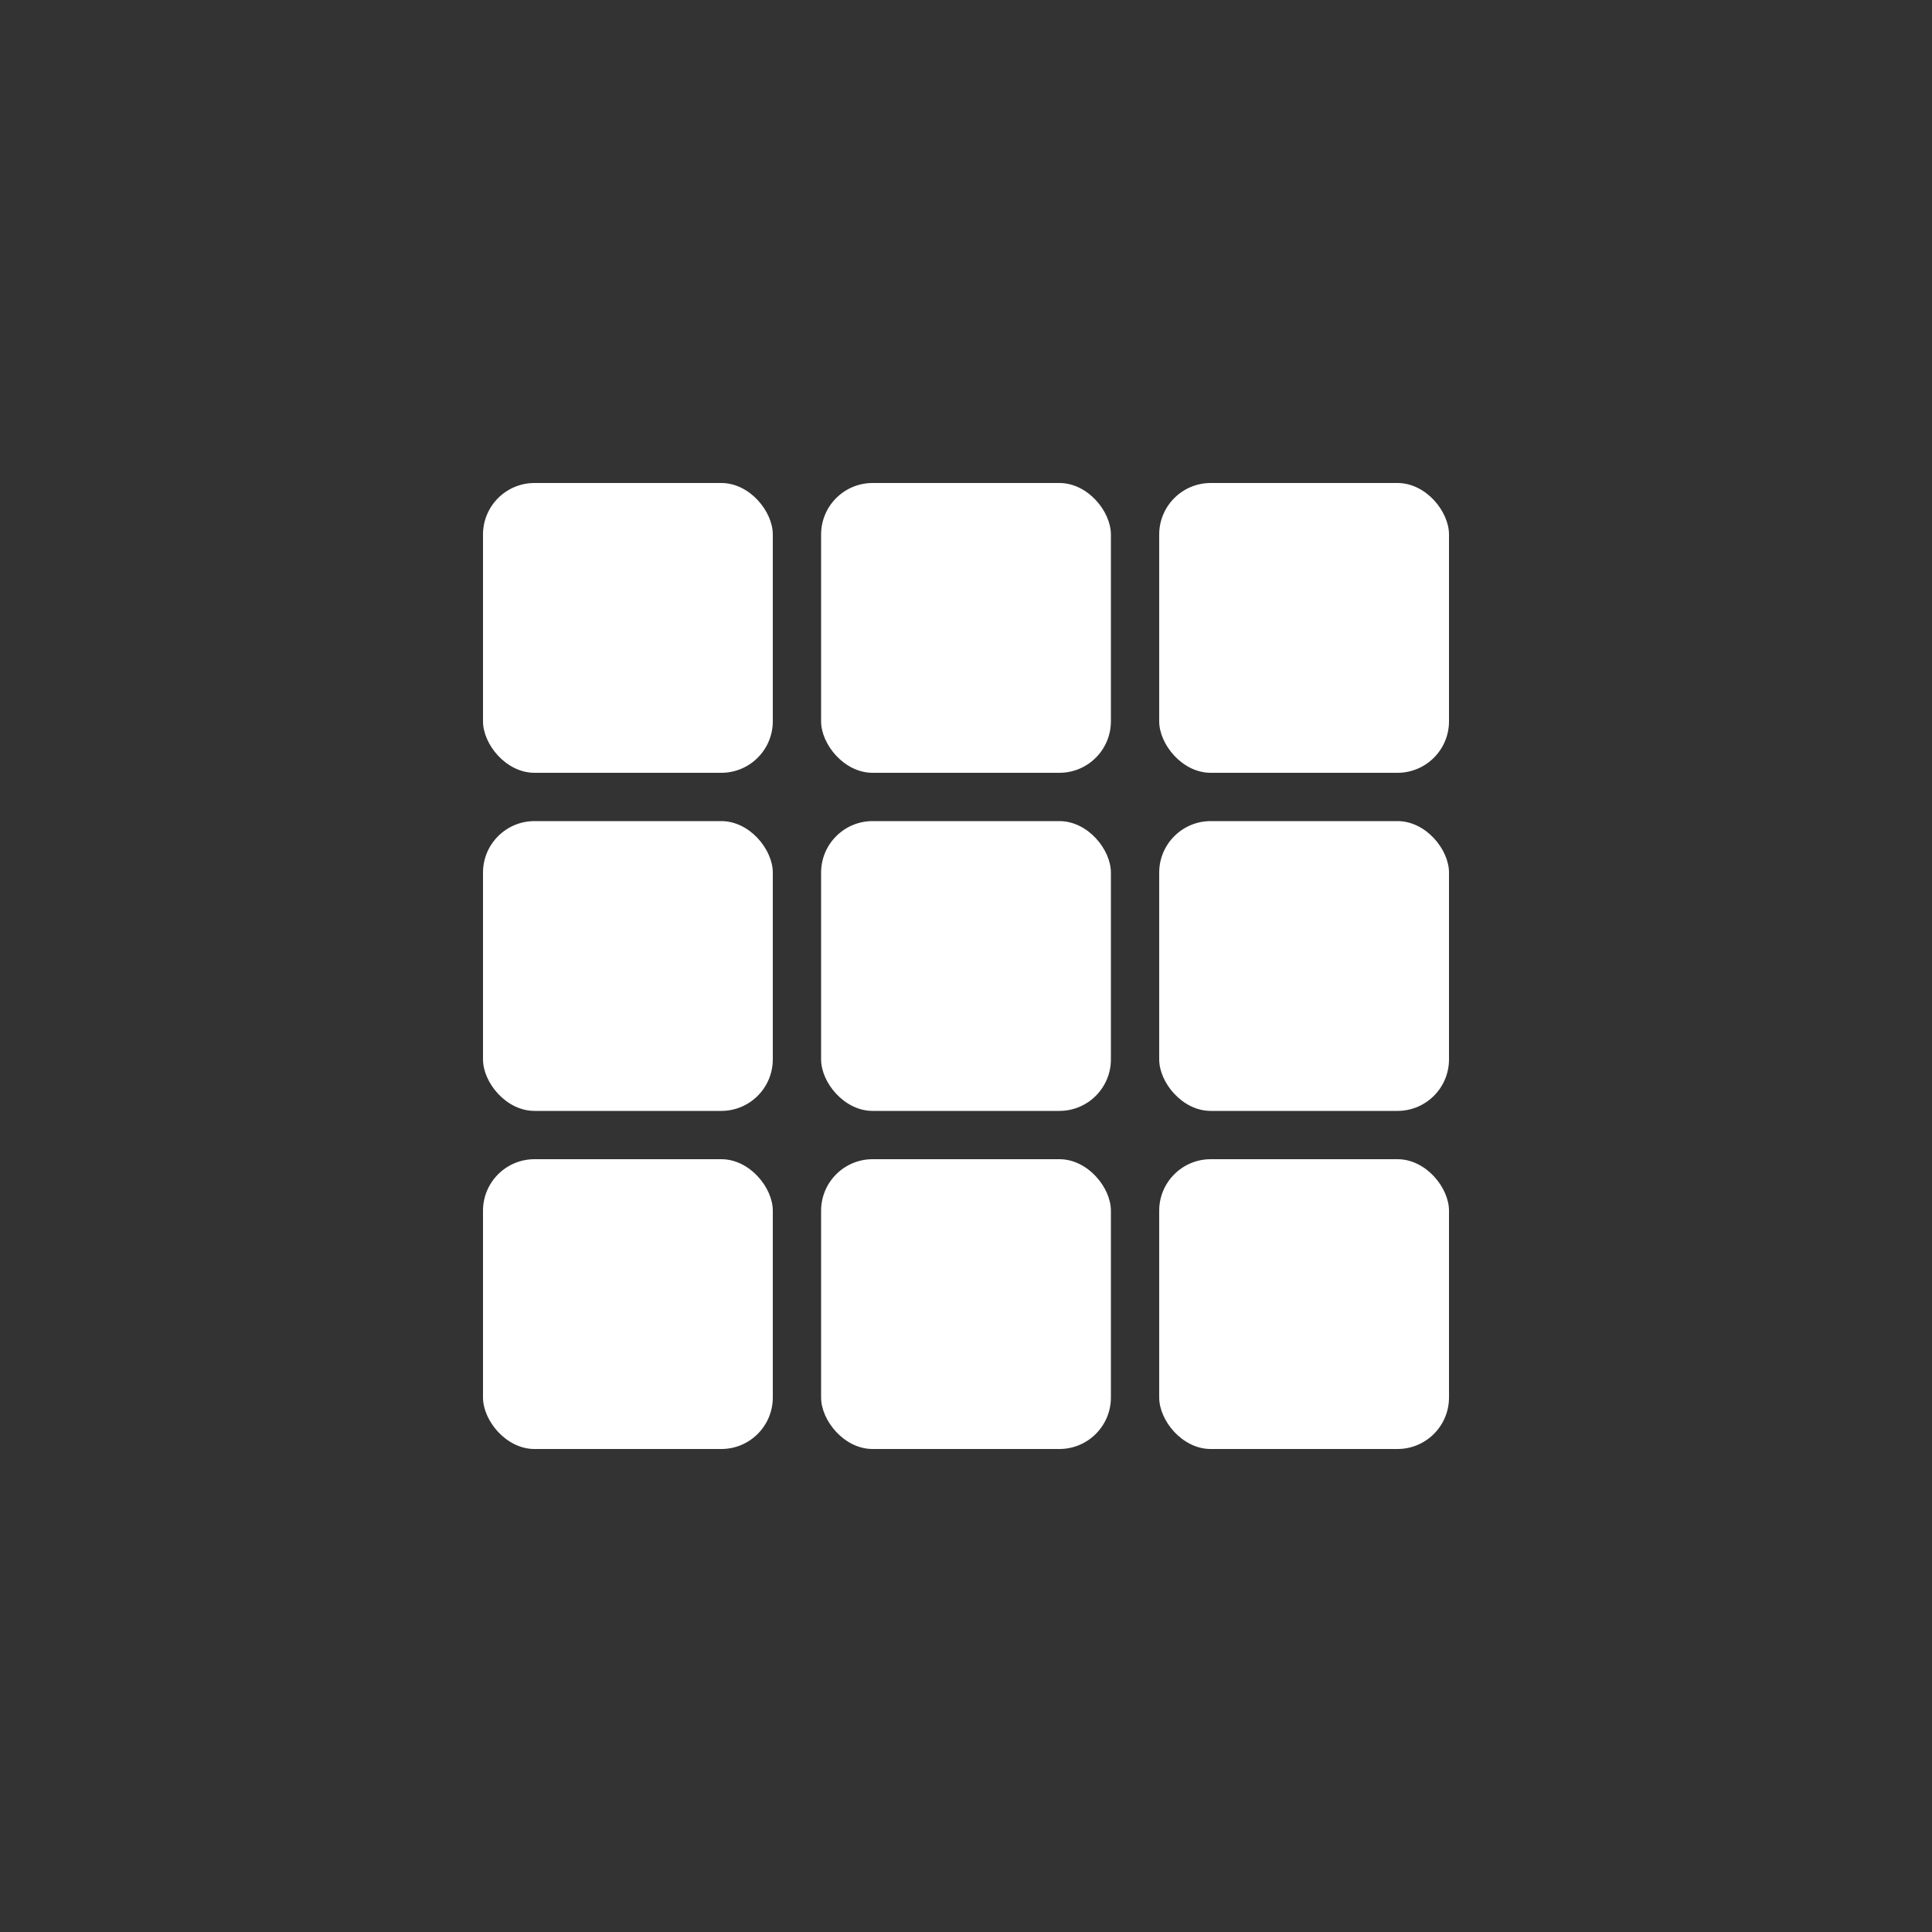 <?xml version="1.0" encoding="UTF-8"?>
<svg width="30" height="30" viewBox="0 0 30 30" xmlns="http://www.w3.org/2000/svg">
  <rect x="0" y="0" width="30" height="30" fill="#333333" stroke="none"/>
  <!-- Dashboard/grid icon - perfectly centered in square -->
  <g transform="translate(15, 15)" fill="white">
    <!-- Top row -->
    <rect x="-7.5" y="-7.5" width="4.5" height="4.5" rx="0.8"/>
    <rect x="-2.25" y="-7.5" width="4.5" height="4.5" rx="0.8"/>
    <rect x="3" y="-7.5" width="4.5" height="4.5" rx="0.8"/>
    
    <!-- Middle row -->
    <rect x="-7.5" y="-2.25" width="4.5" height="4.5" rx="0.8"/>
    <rect x="-2.25" y="-2.25" width="4.5" height="4.5" rx="0.8"/>
    <rect x="3" y="-2.25" width="4.5" height="4.5" rx="0.8"/>
    
    <!-- Bottom row -->
    <rect x="-7.5" y="3" width="4.5" height="4.5" rx="0.8"/>
    <rect x="-2.25" y="3" width="4.5" height="4.5" rx="0.8"/>
    <rect x="3" y="3" width="4.5" height="4.5" rx="0.8"/>
  </g>
</svg>